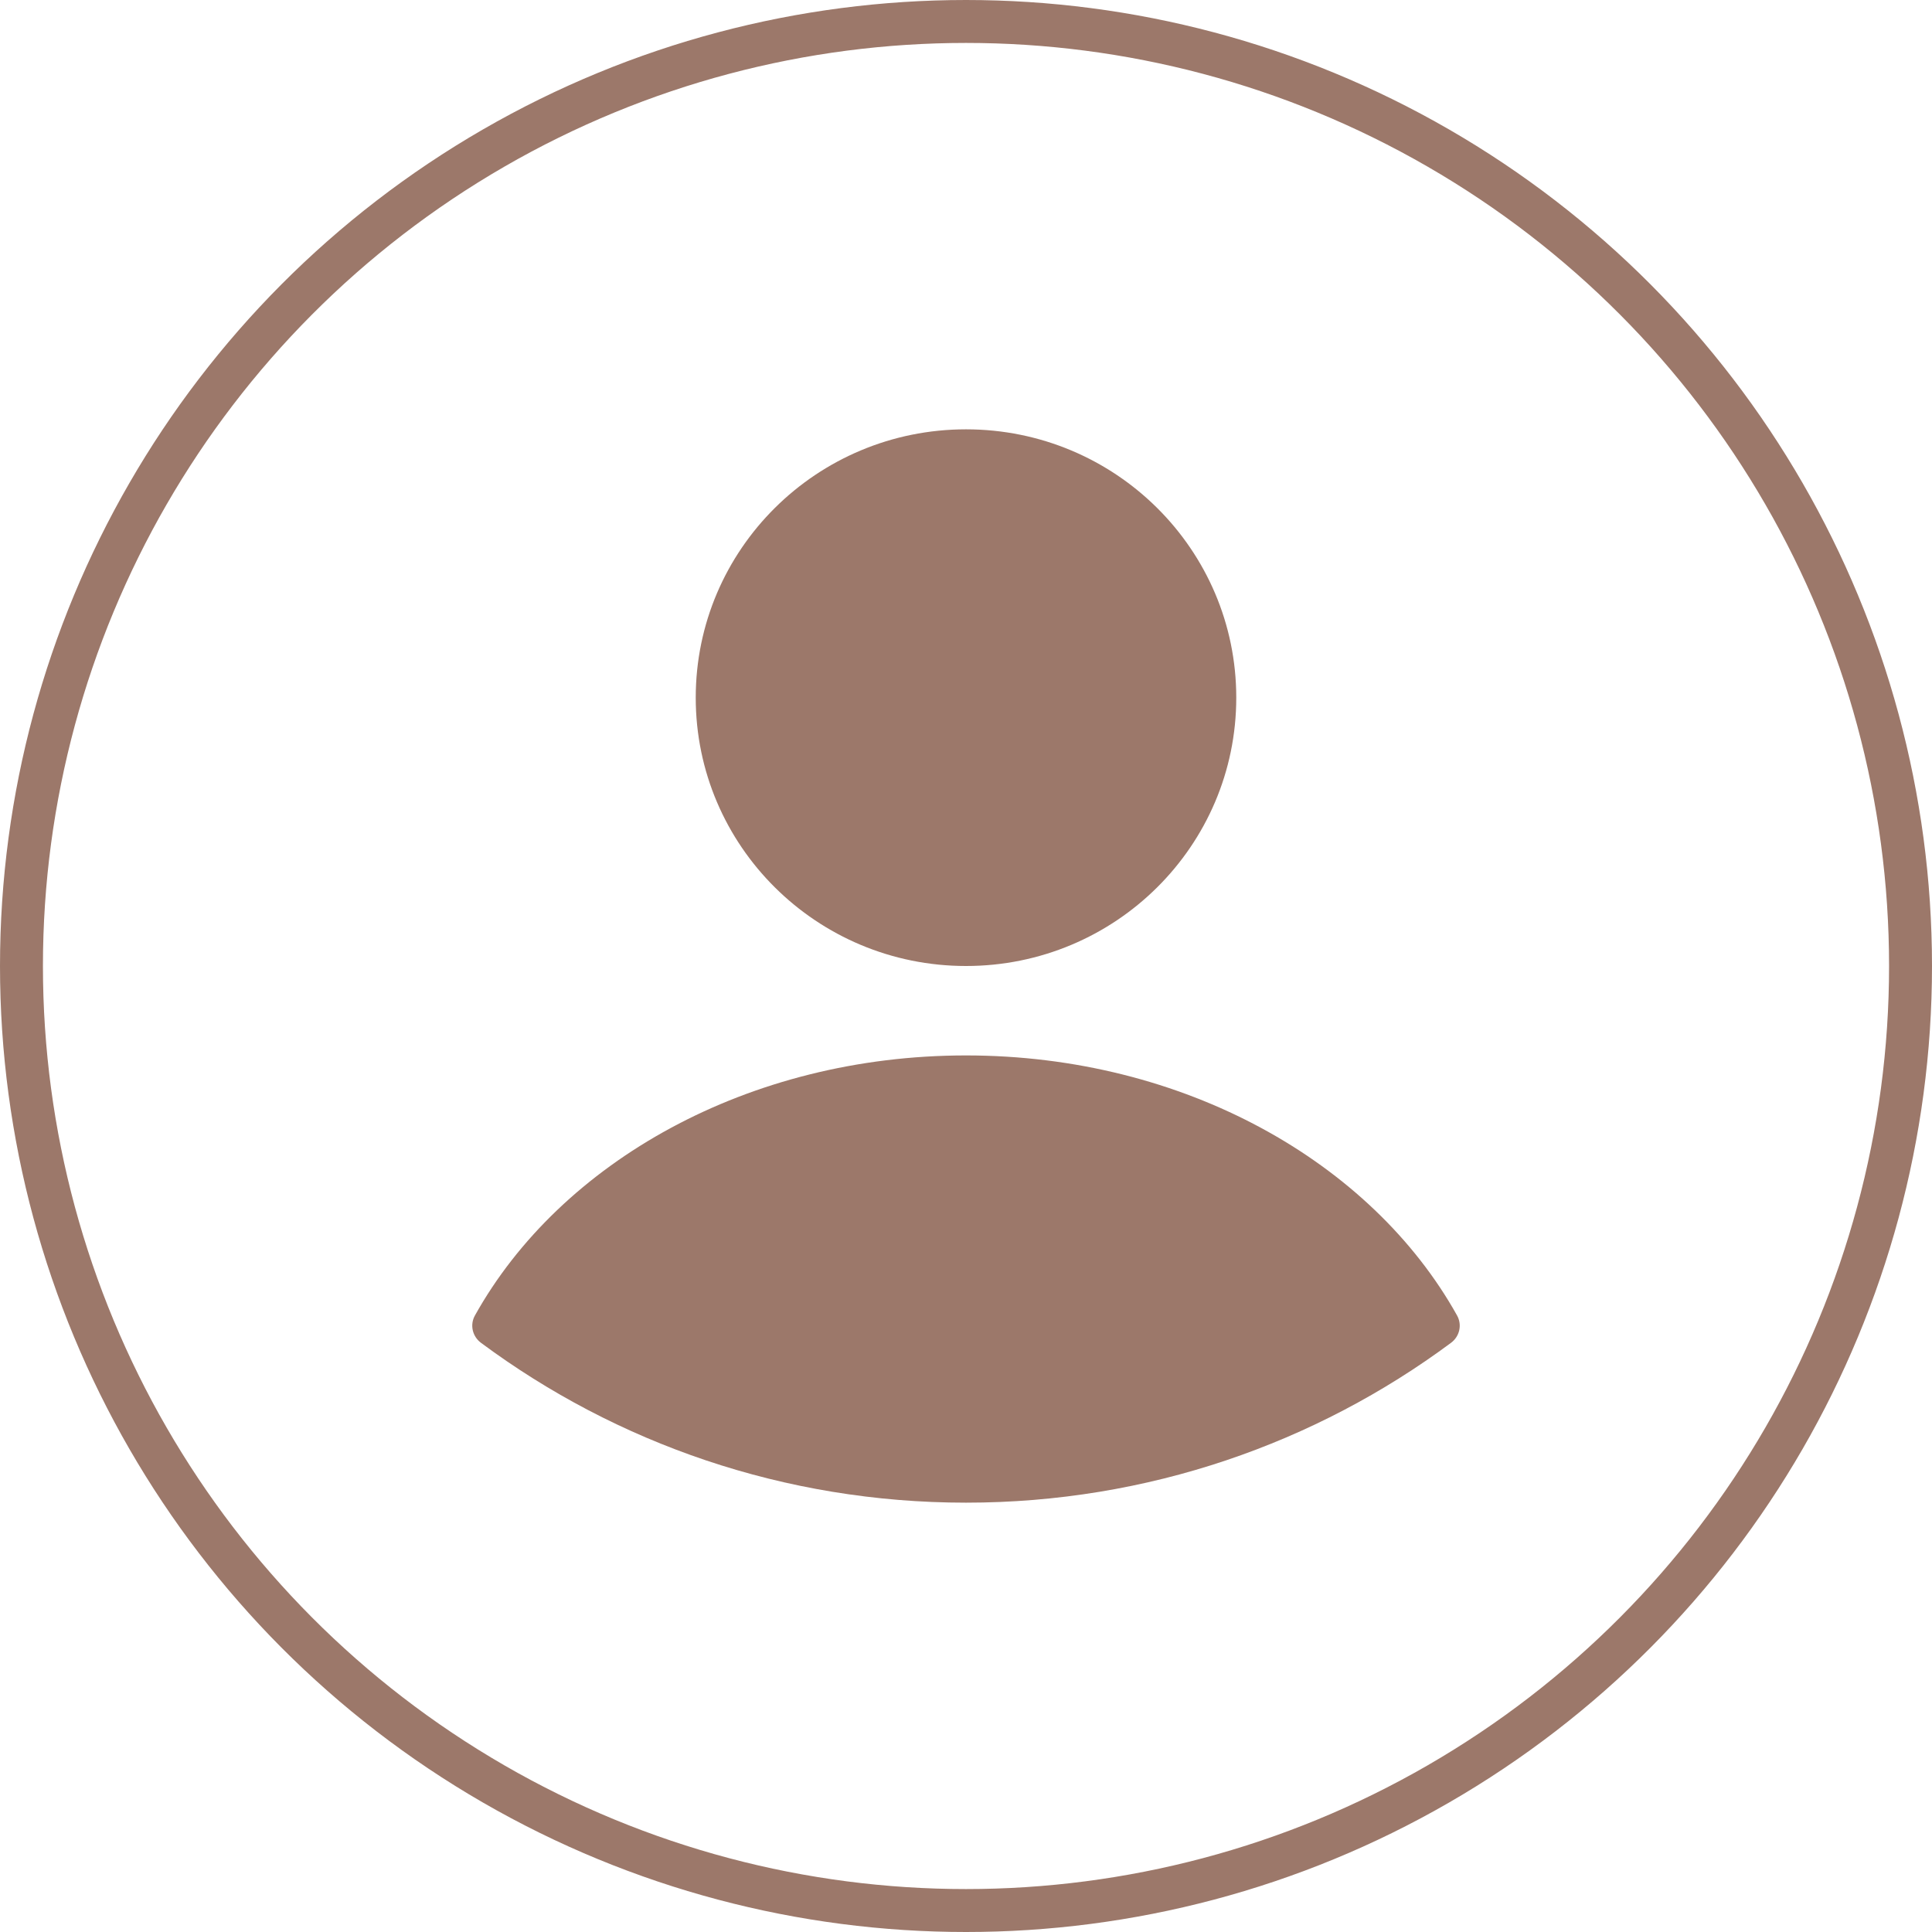 <?xml version="1.0" encoding="UTF-8"?> <svg xmlns="http://www.w3.org/2000/svg" width="45" height="45" viewBox="0 0 45 45" fill="none"><circle cx="22.5" cy="22.5" r="22" stroke="#9C786A"></circle><path d="M28.795 16.25C28.795 19.702 25.977 22.5 22.5 22.5C19.023 22.5 16.205 19.702 16.205 16.25C16.205 12.798 19.023 10 22.5 10C25.977 10 28.795 12.798 28.795 16.25Z" fill="#9C786A"></path><path d="M33.939 30.642C34.059 30.859 33.997 31.128 33.798 31.276C30.647 33.615 26.737 35 22.5 35C18.264 35 14.353 33.615 11.202 31.276C11.003 31.128 10.941 30.858 11.061 30.642C13.055 27.066 17.427 24.583 22.5 24.583C27.573 24.583 31.945 27.066 33.939 30.642Z" fill="#9C786A"></path></svg> 